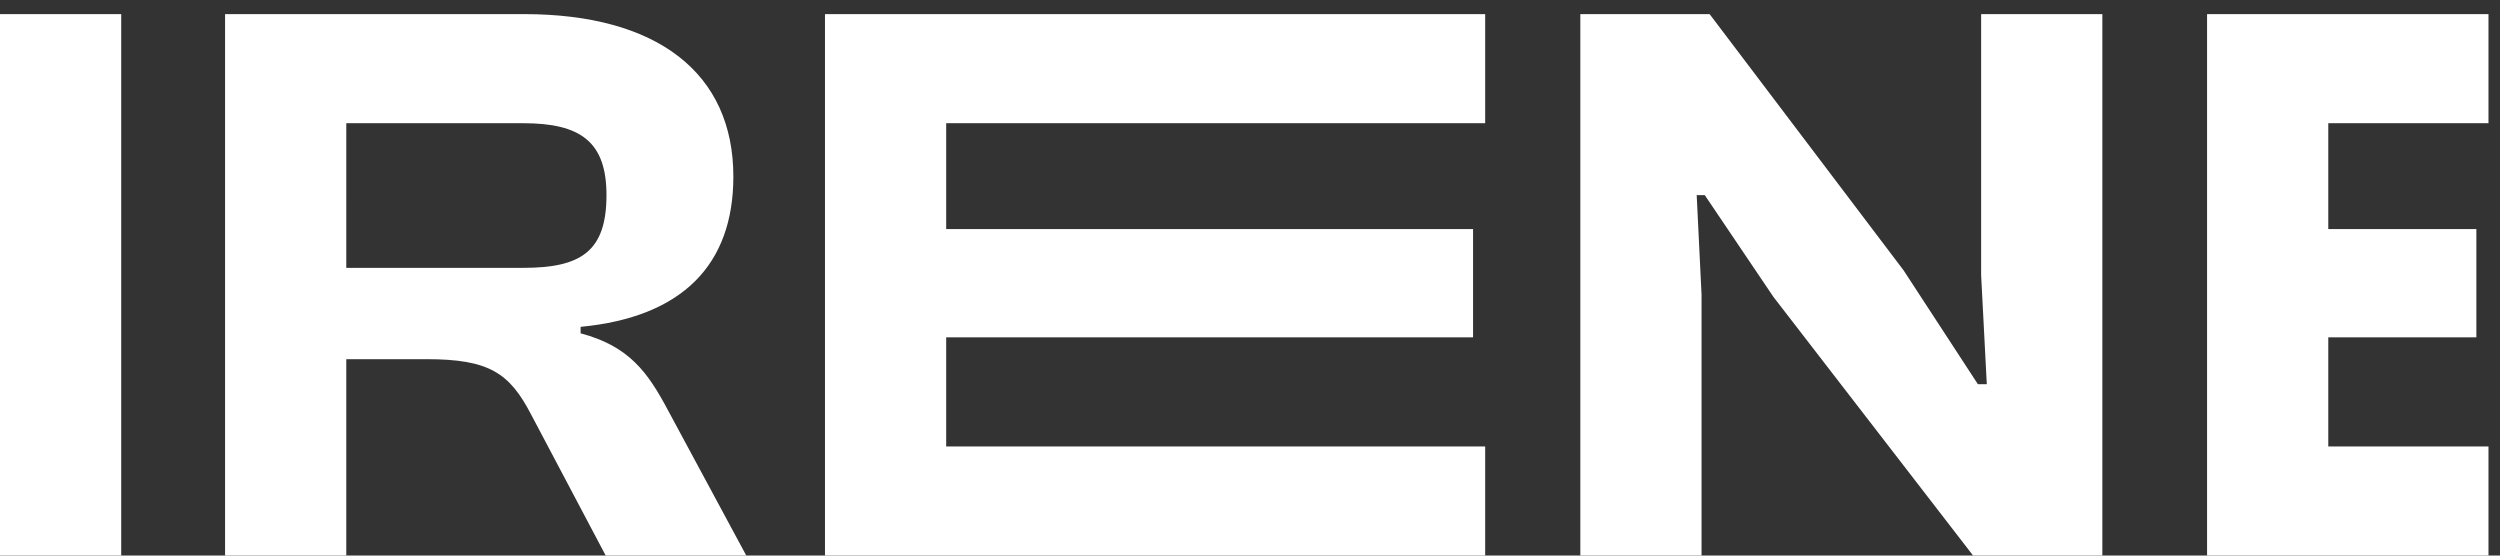 <svg xmlns="http://www.w3.org/2000/svg" width="99" height="22" fill="none"><rect width="100%" height="100%" fill="#333333" stroke="none"/><path fill="#fff" d="M4.8 21.999V.559H0v21.44h4.8Zm8.913 0v-7.776h3.168c2.495 0 3.296.544 4.16 2.208l2.944 5.568h5.567l-3.104-5.76c-.8-1.504-1.535-2.528-3.456-3.04v-.256c4.032-.384 6.049-2.464 6.049-5.952 0-4.096-3.009-6.432-8.288-6.432H8.913v21.44h4.8Zm0-17.12h7.008c2.271 0 3.296.736 3.296 2.848 0 2.24-1.024 2.88-3.296 2.88h-7.008V4.879Zm45.1 17.12v-4.32H37.469v-4.32h20.864V9.07H37.469V4.879h21.344V.559H32.669v21.44h26.144Zm8.568 0V11.663l-.192-3.936h.32l2.72 4.032 7.904 10.24h5.12V.559h-4.8v10.336l.224 4.32h-.352l-2.944-4.512L67.701.559h-5.12v21.44h4.8Zm31.163 0v-4.32H92.2v-4.32h5.864V9.07H92.2V4.879h6.344V.559H87.4v21.44h11.144Z"/></svg>